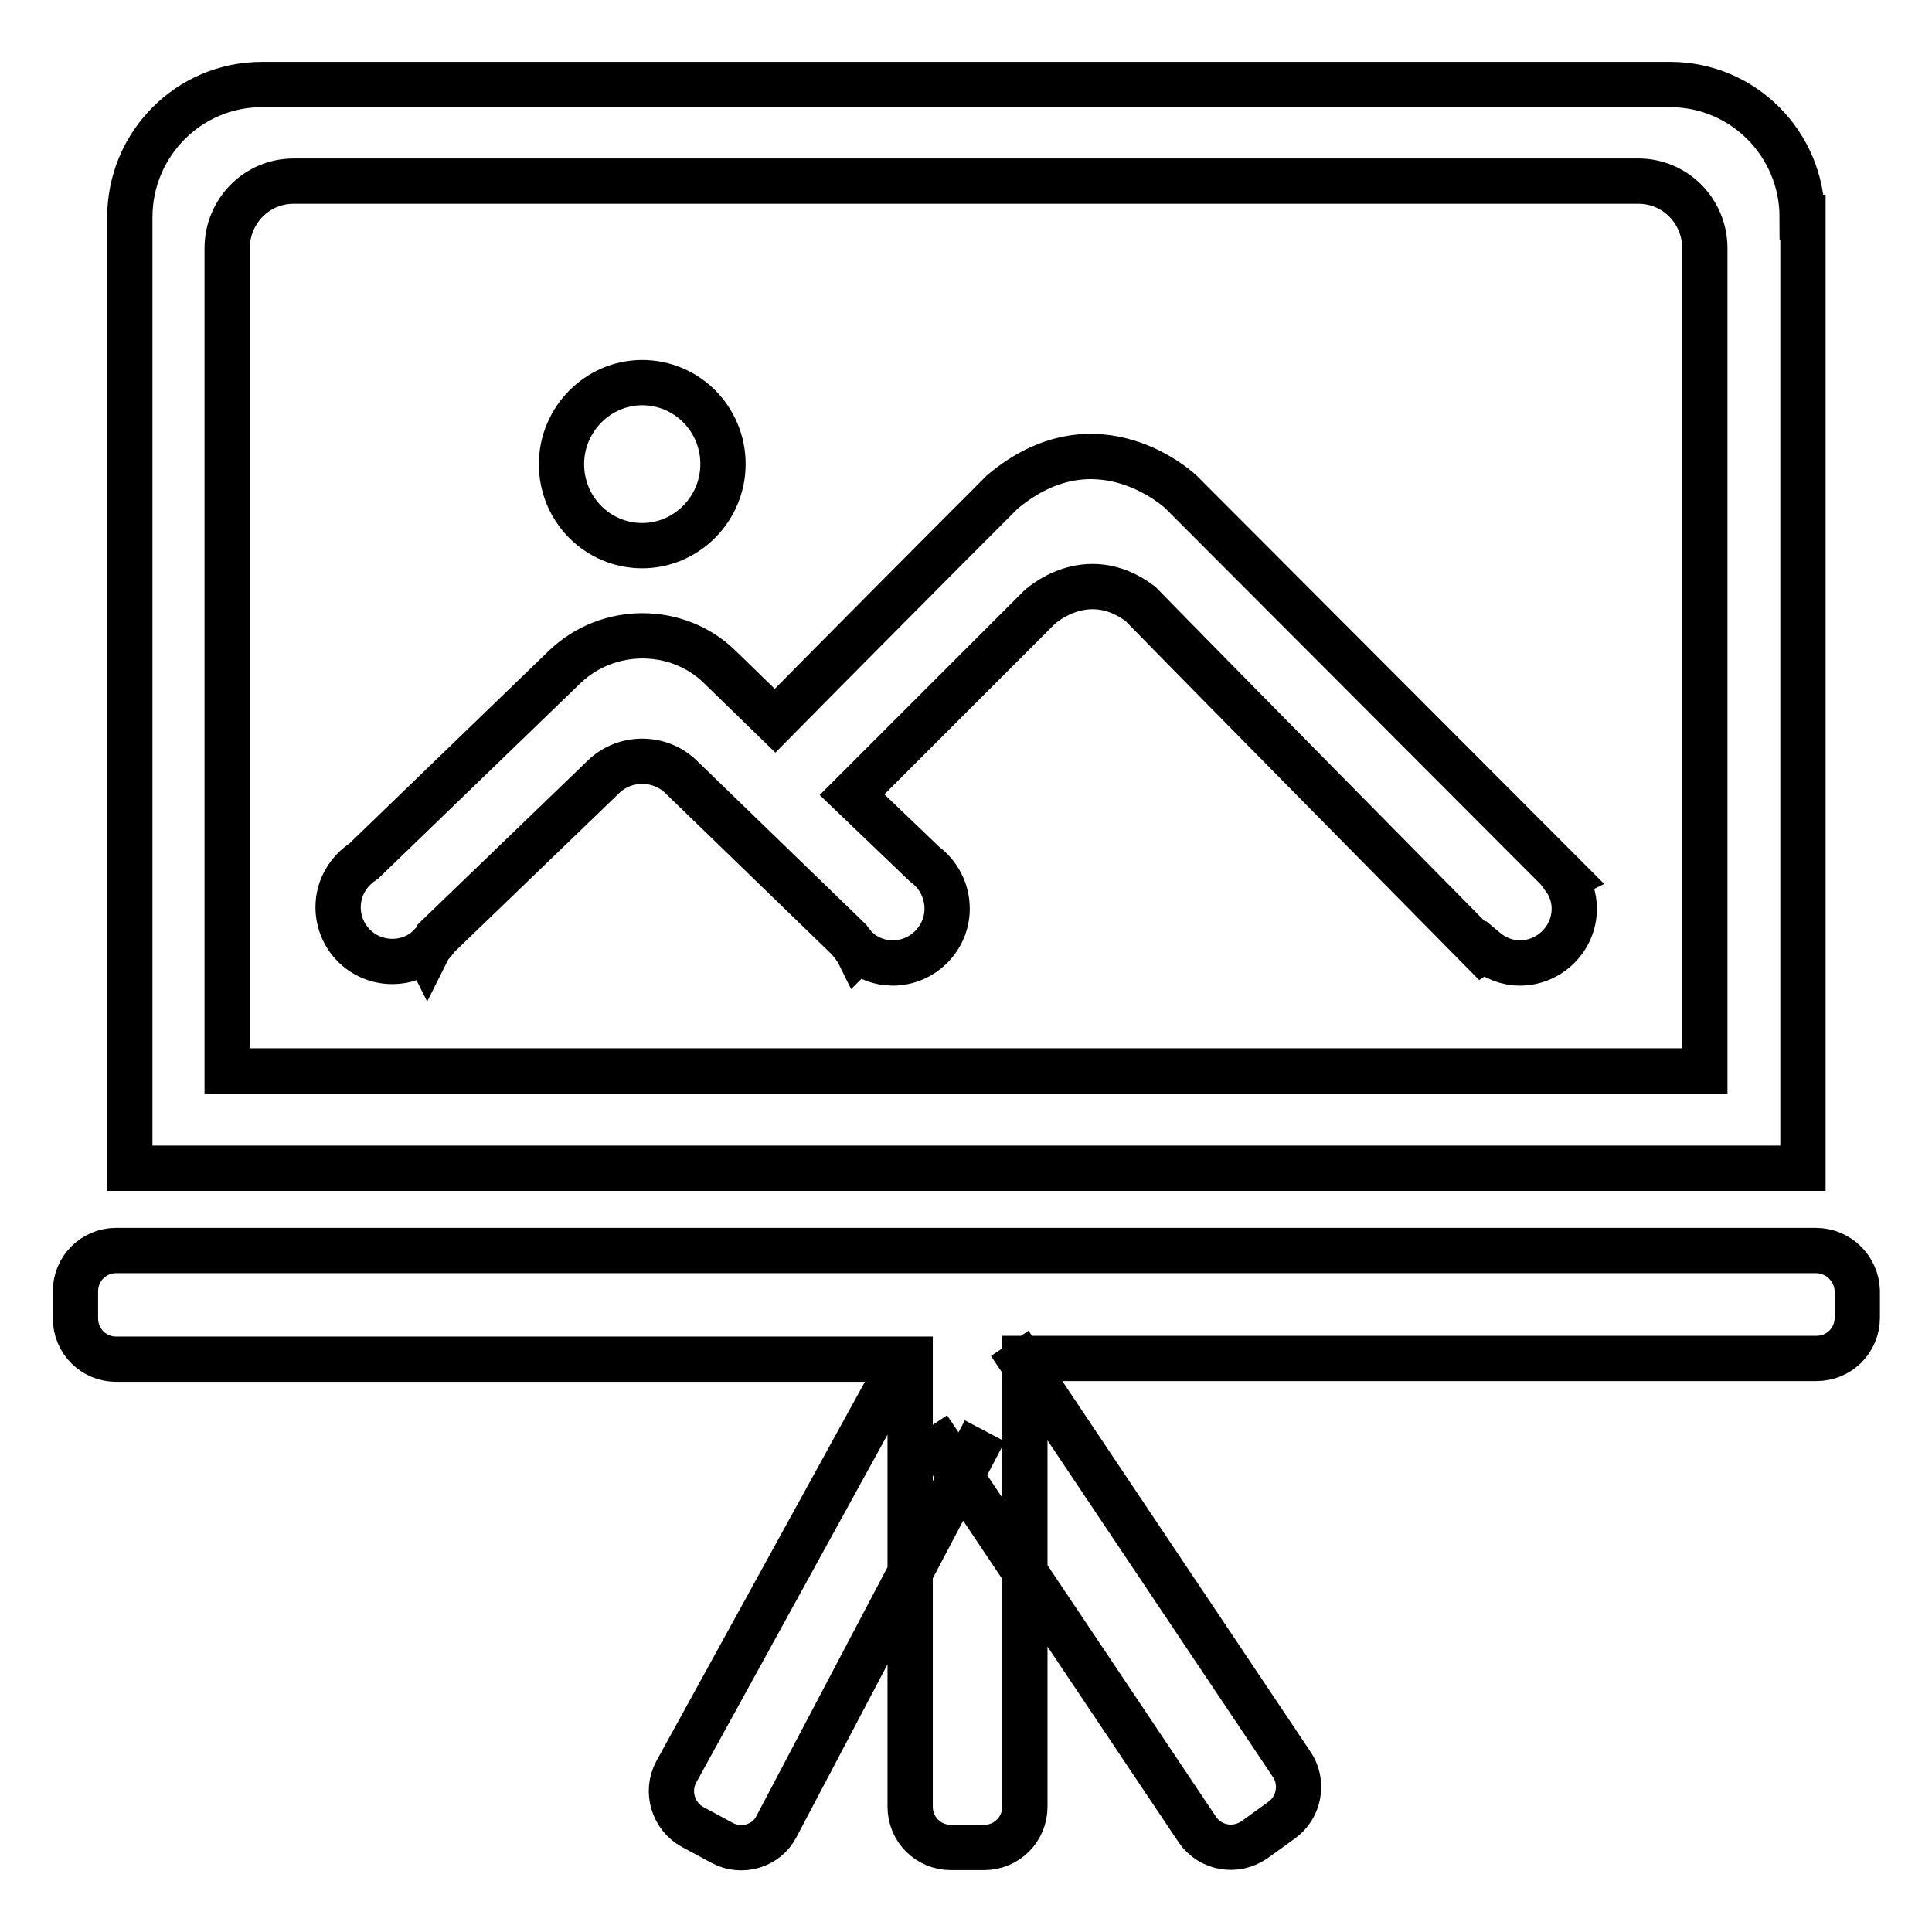 <?xml version="1.0" encoding="utf-8"?>
<!-- Svg Vector Icons : http://www.onlinewebfonts.com/icon -->
<!DOCTYPE svg PUBLIC "-//W3C//DTD SVG 1.1//EN" "http://www.w3.org/Graphics/SVG/1.1/DTD/svg11.dtd">
<svg version="1.1" xmlns="http://www.w3.org/2000/svg" xmlns:xlink="http://www.w3.org/1999/xlink" x="0px" y="0px" viewBox="0 0 256 256" enable-background="new 0 0 256 256" xml:space="preserve">
<g><g><path stroke-width="6" fill-opacity="0" stroke="#000000"  d="M207.5,116.3l-51-51.1c0,0-11.1-10.6-23.7,0c-8.5,8.5-22.8,22.9-30.1,30.3l-7.4-7.2c-5.6-5.4-14.7-5.4-20.4,0l-26.7,25.8l0,0c-2,1.3-3.4,3.5-3.4,6.1c0,4,3.2,7.2,7.2,7.2c1.7,0,3.3-0.6,4.5-1.6l0.1,0.2c0.1-0.2,0.3-0.5,0.4-0.7c0.3-0.3,0.6-0.6,0.8-1L80,102.9c2.8-2.7,7.4-2.7,10.2,0l22.3,21.6c0.2,0.3,0.5,0.6,0.7,0.9c0.1,0.2,0.3,0.4,0.4,0.6l0.1-0.1c1.3,1.1,2.9,1.7,4.6,1.7c3.9,0,7.2-3.2,7.2-7.2c0-2.4-1.2-4.6-3-5.9l-9.6-9.2l24.8-24.8c0,0,6.2-5.9,13.4-0.5c7,7.2,45.3,46,45.3,46l0.3-0.2c1.3,1.1,2.9,1.8,4.7,1.8c3.9,0,7.2-3.2,7.2-7.2c0-1.5-0.5-2.9-1.3-4L207.5,116.3z M74.4,61.5c0-5.9,4.8-10.8,10.7-10.8c5.9,0,10.7,4.8,10.7,10.8c0,5.9-4.8,10.8-10.7,10.8C79.2,72.3,74.4,67.5,74.4,61.5L74.4,61.5z M238.8,28.8c0-9.7-7.8-17.6-17.5-17.6H34.7c-9.7,0-17.5,7.9-17.5,17.6v126h221.7V28.8z M225.9,141.9H30.1v-109c0-4.9,3.9-8.9,8.8-8.9h178.2c4.9,0,8.8,4,8.8,8.9V141.9z M240.6,165.7H15.4c-3,0-5.4,2.4-5.4,5.4v3.6c0,3,2.4,5.4,5.4,5.4h105.2v59.3c0,3,2.4,5.4,5.4,5.4h4.4c3,0,5.4-2.4,5.4-5.4V180h104.9c3,0,5.4-2.4,5.4-5.4v-3.6C246,168.1,243.6,165.7,240.6,165.7z M120.5,178.6l-30.9,56.2c-1.4,2.6-0.4,5.9,2.2,7.3l3.9,2.1c2.6,1.4,5.9,0.4,7.2-2.2l27.6-52.4 M123,189.2l35.7,53.3c1.7,2.4,5,3,7.5,1.3l3.6-2.6c2.4-1.7,3-5.1,1.3-7.5L133.8,178"/></g></g>
</svg>